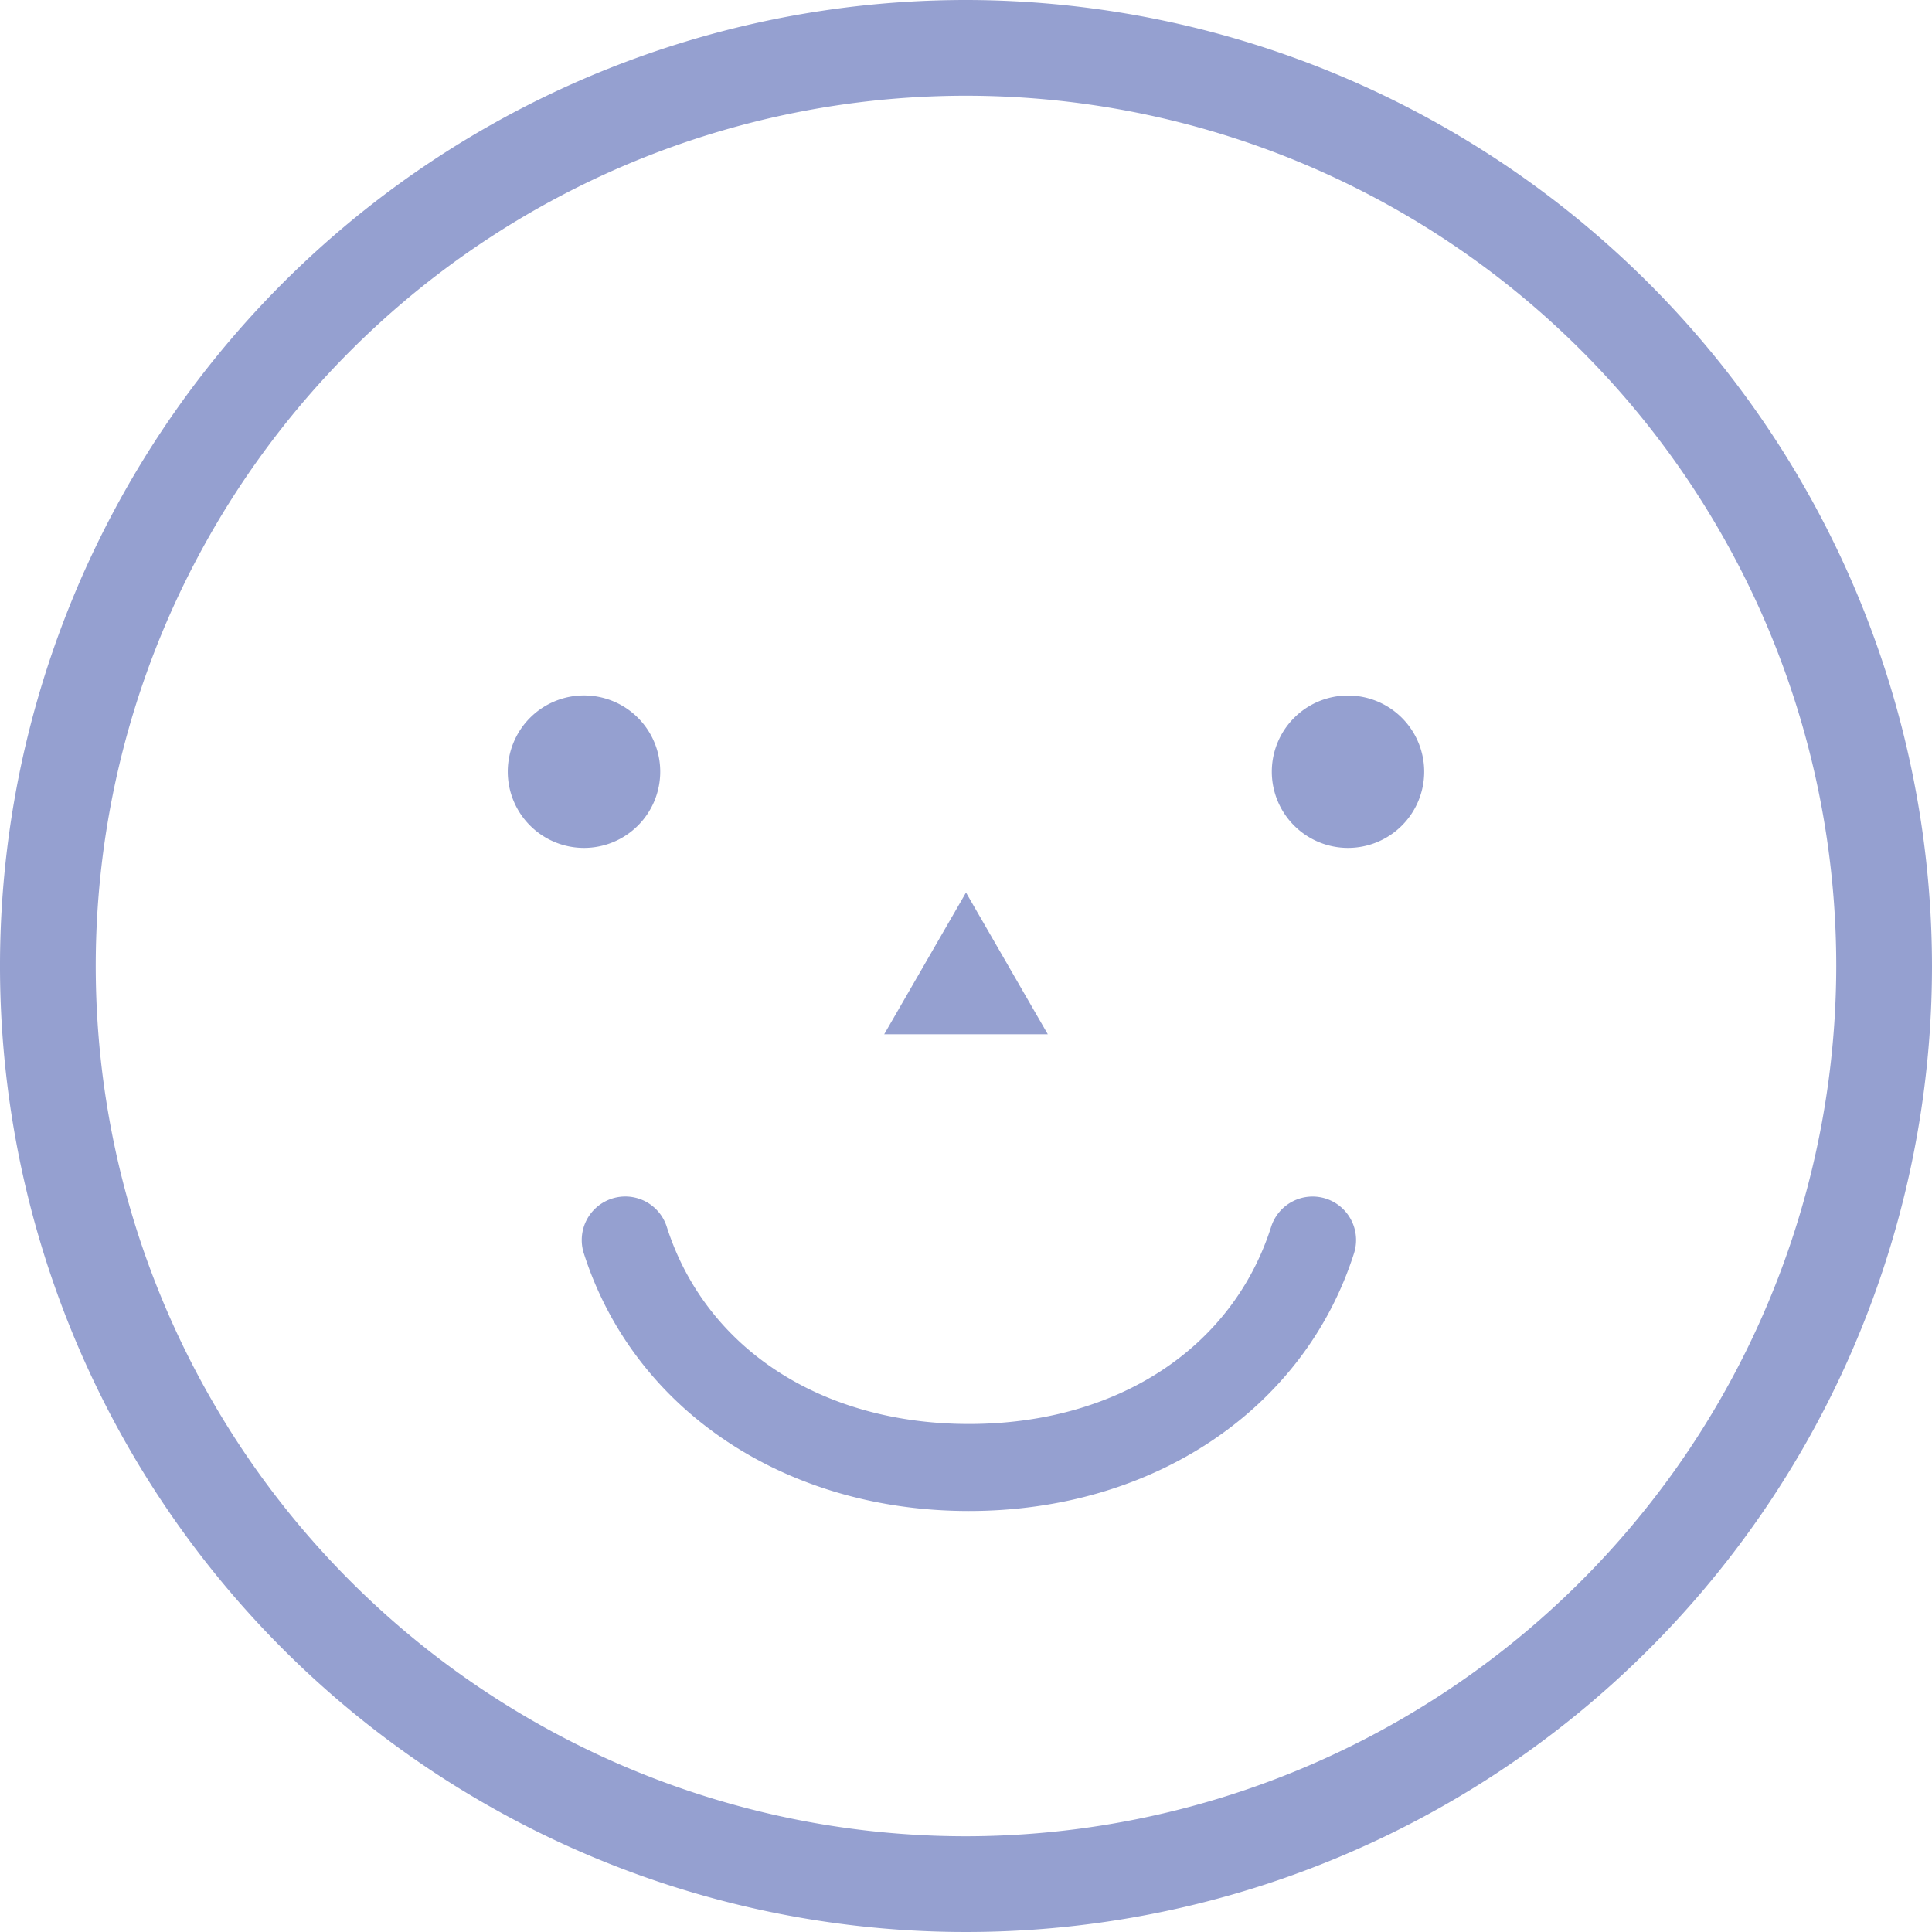 <svg xmlns="http://www.w3.org/2000/svg" xmlns:xlink="http://www.w3.org/1999/xlink" width="44.4" height="44.399" viewBox="0 0 44.4 44.399"><defs><clipPath id="a"><rect width="44.4" height="44.399" transform="translate(0 0)" fill="none"/></clipPath></defs><g transform="translate(0 0)"><g clip-path="url(#a)"><path d="M22.2,0A22.2,22.2,0,1,0,44.4,22.2,22.225,22.225,0,0,0,22.2,0m0,42.2a20,20,0,1,1,20-20,20.023,20.023,0,0,1-20,20" fill="#95a0d0"/><path d="M30.47,27.546a1,1,0,0,0-1.257.647c-.893,2.8-3.555,4.532-6.946,4.532s-6.051-1.737-6.944-4.532a1,1,0,0,0-1.906.61c1.15,3.6,4.624,5.922,8.85,5.922s7.7-2.325,8.85-5.922a1,1,0,0,0-.647-1.257" fill="#95a0d0"/><path d="M22.2,20.512l-1.88,3.257h3.76Z" fill="#95a0d0"/><path d="M15.173,17.735a1.752,1.752,0,1,0-1.751,1.751,1.751,1.751,0,0,0,1.751-1.751" fill="#95a0d0"/><path d="M30.979,15.984a1.751,1.751,0,1,0,1.751,1.751,1.751,1.751,0,0,0-1.751-1.751" fill="#95a0d0"/></g></g></svg>